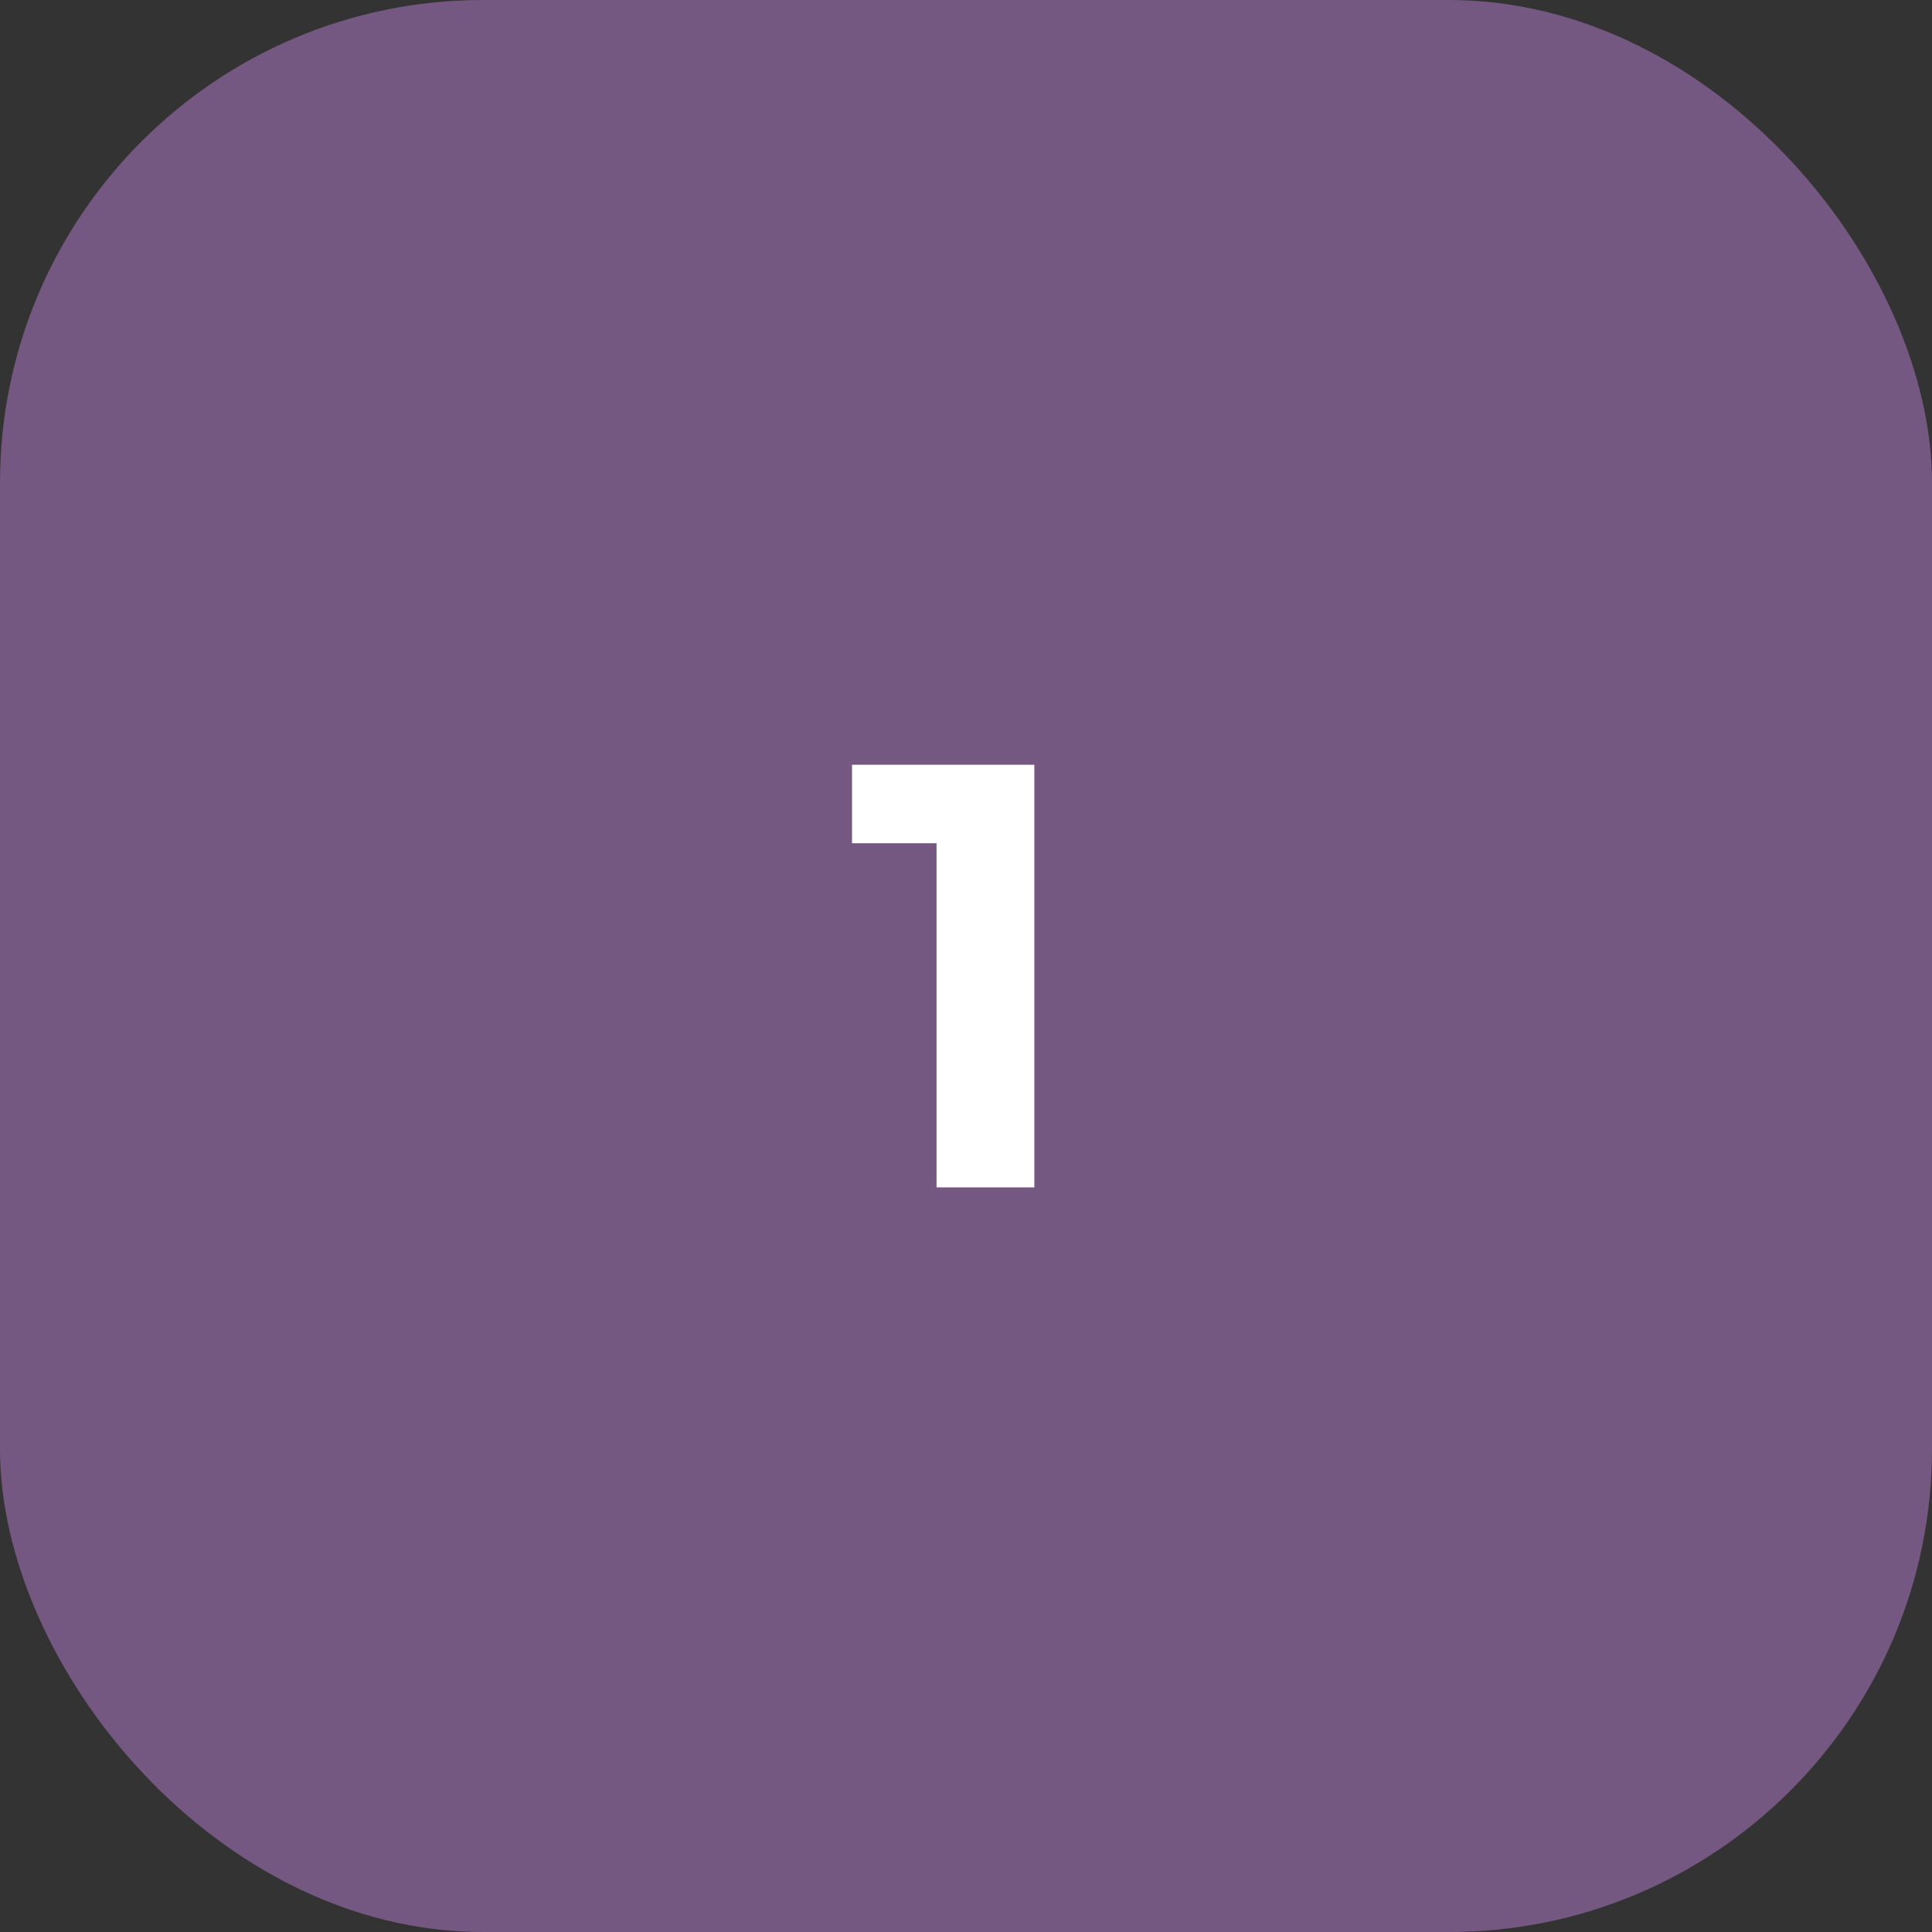 <?xml version="1.0" encoding="UTF-8"?> <svg xmlns="http://www.w3.org/2000/svg" width="48" height="48" viewBox="0 0 48 48" fill="none"><rect x="0" y="0" width="48" height="48" fill="#333333" stroke="none"/><rect width="48" height="48" rx="12" fill="#745881"></rect><path d="M25.698 19V29.5H23.268V20.95H21.168V19H25.698Z" fill="white"></path></svg> 